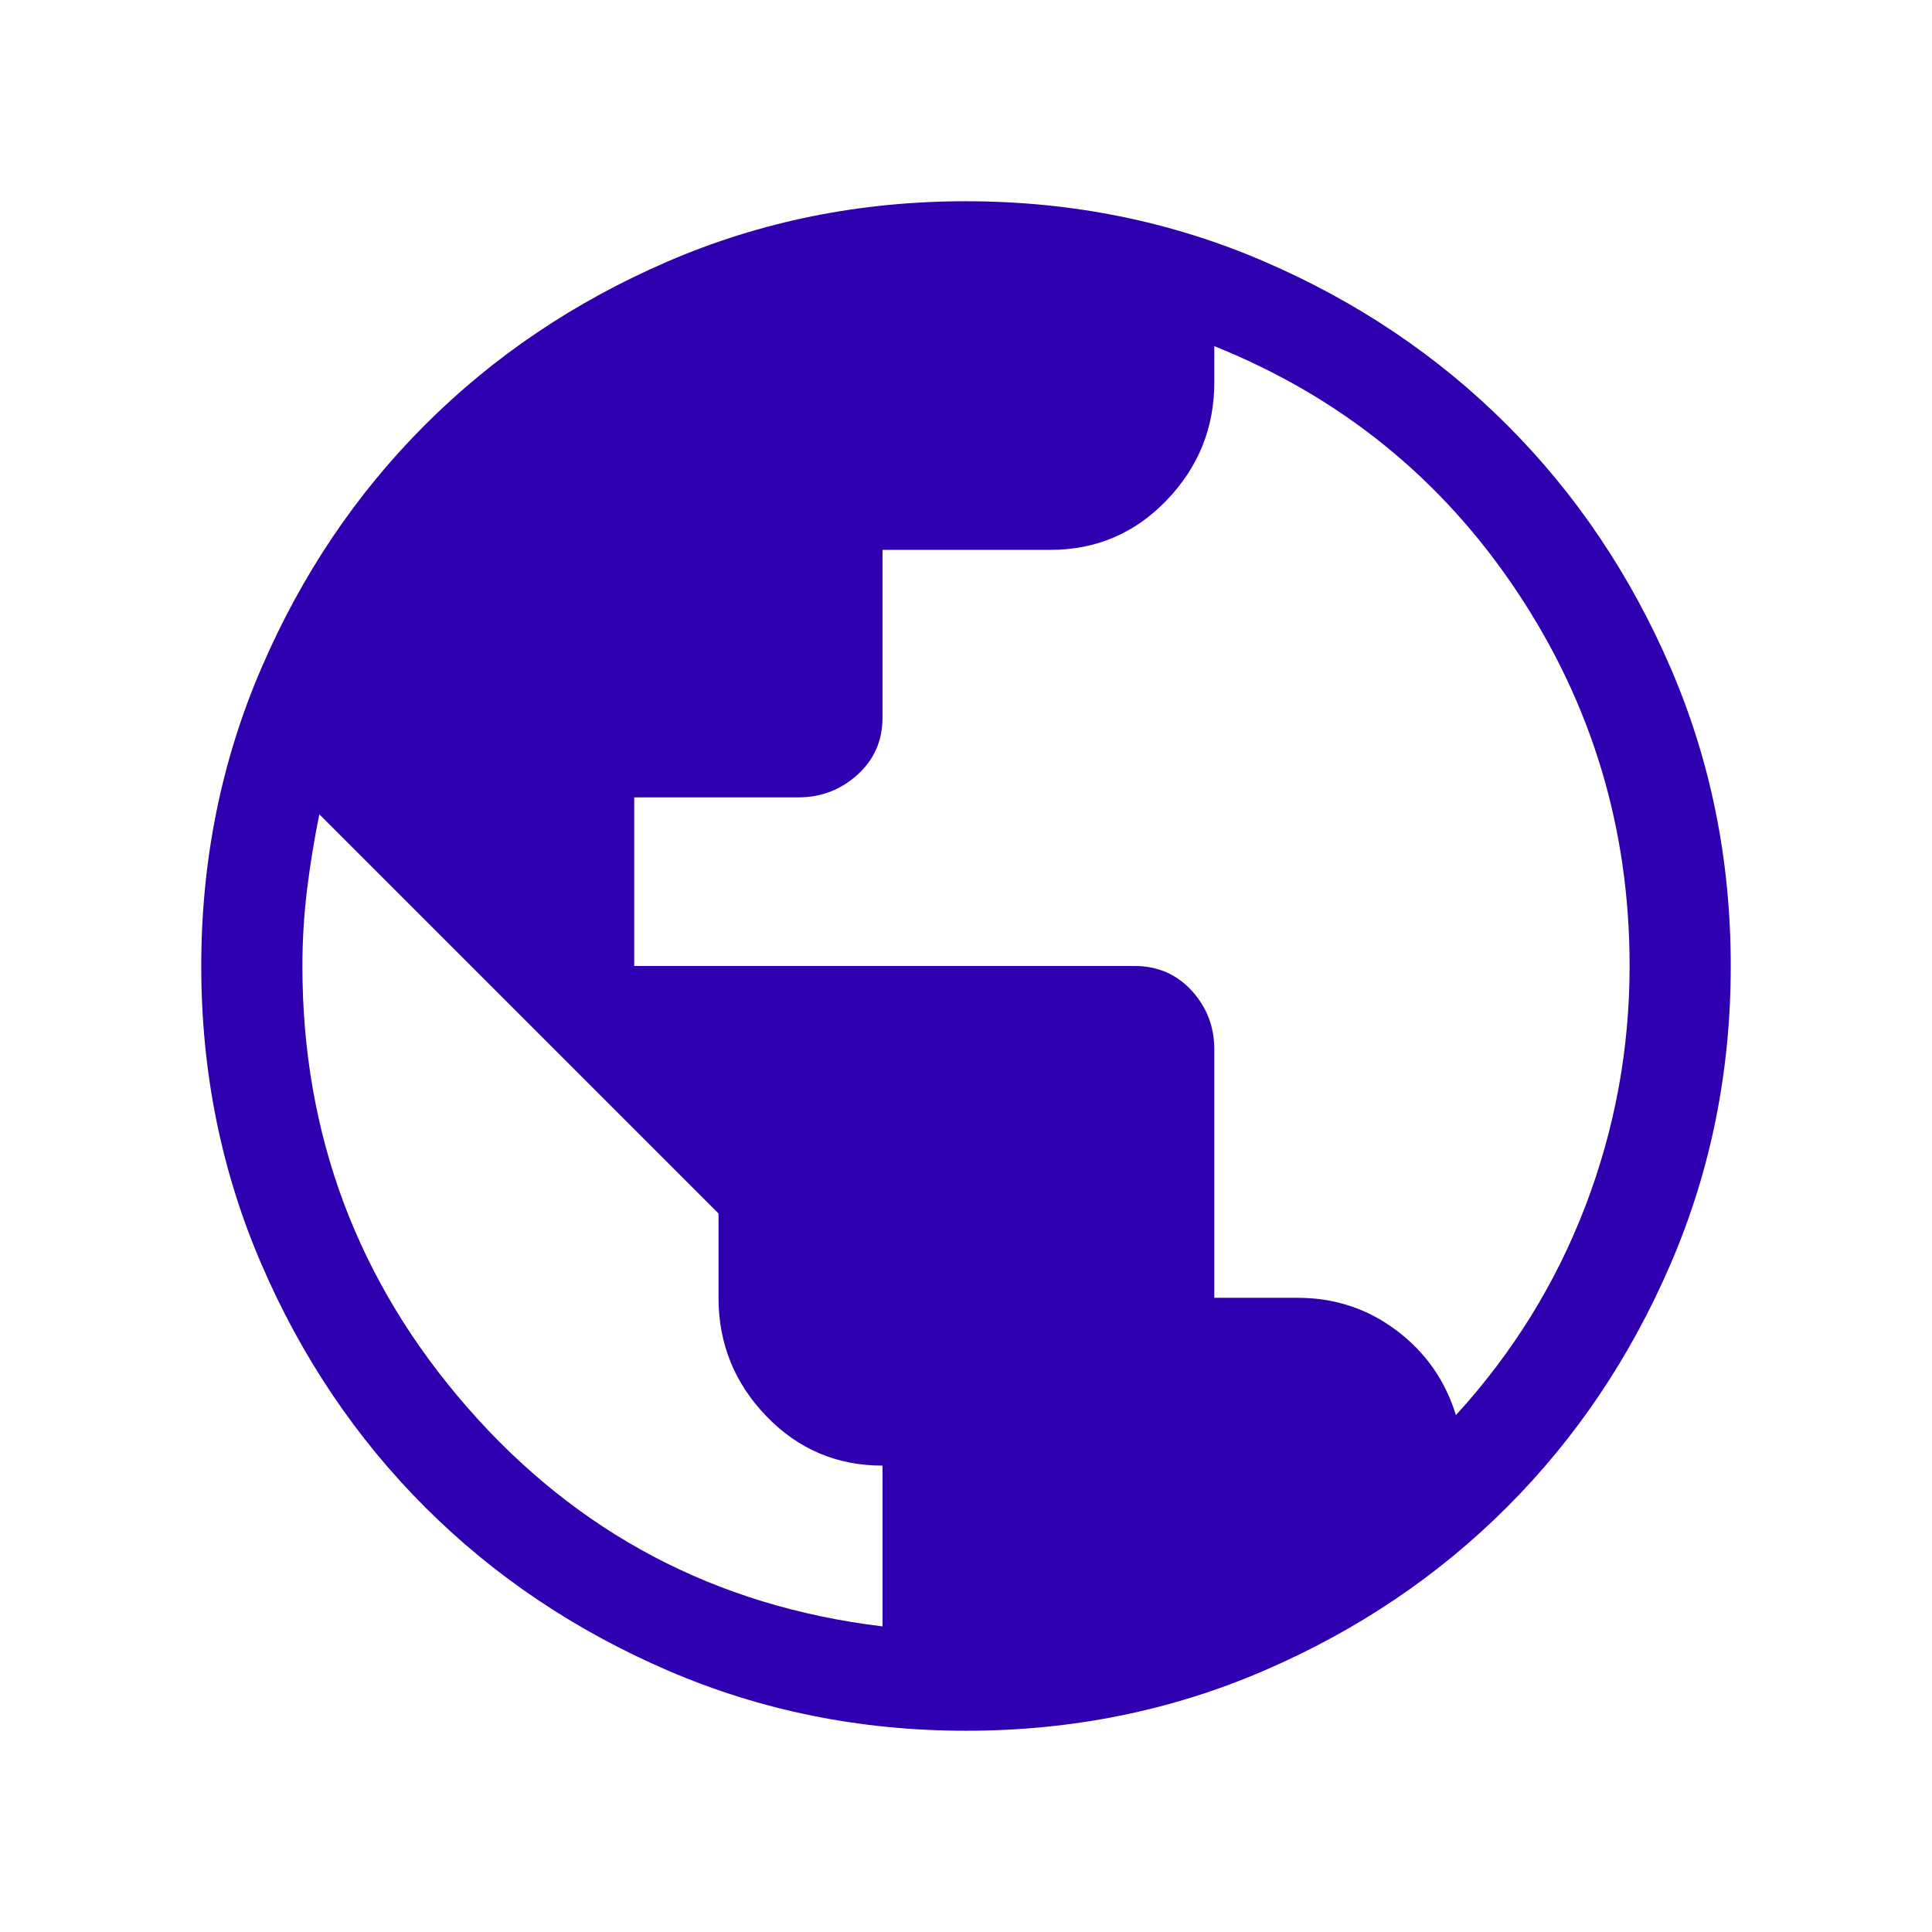 <svg xmlns="http://www.w3.org/2000/svg" height="40px" viewBox="0 -960 960 960" width="40px" fill="#2f00af"><path d="M480.07-100q-78.84 0-148.21-29.92t-120.68-81.21q-51.31-51.29-81.25-120.63Q100-401.1 100-479.93q0-78.84 29.92-148.21t81.21-120.68q51.29-51.31 120.63-81.25Q401.1-860 479.93-860q78.84 0 148.21 29.92t120.68 81.21q51.31 51.29 81.25 120.63Q860-558.9 860-480.07q0 78.84-29.92 148.21t-81.21 120.68q-51.29 51.31-120.63 81.25Q558.9-100 480.07-100Zm-41.56-51.85v-79.89q-34.12 0-57.8-24.66-23.68-24.65-23.68-58.73v-41.9L158.67-555.38q-3.82 18.82-6.12 37.58-2.29 18.76-2.29 37.86 0 125.4 81.93 219.25 81.94 93.84 206.32 108.84Zm284.93-104.97q42.23-46.23 64.27-103.73 22.03-57.5 22.03-119.59 0-102.03-56-186-56-83.96-150.36-121.86v17.94q0 33.98-23.68 58.64-23.68 24.65-57.8 24.65h-83.39v83.39q0 17.1-12.45 28.34-12.44 11.25-29.35 11.25h-81.58V-480h248.66q17.11 0 28.35 12.24 11.24 12.25 11.24 29.25v123.38h41.38q27.6 0 49.16 16.22 21.56 16.21 29.52 42.09Z"/></svg>
